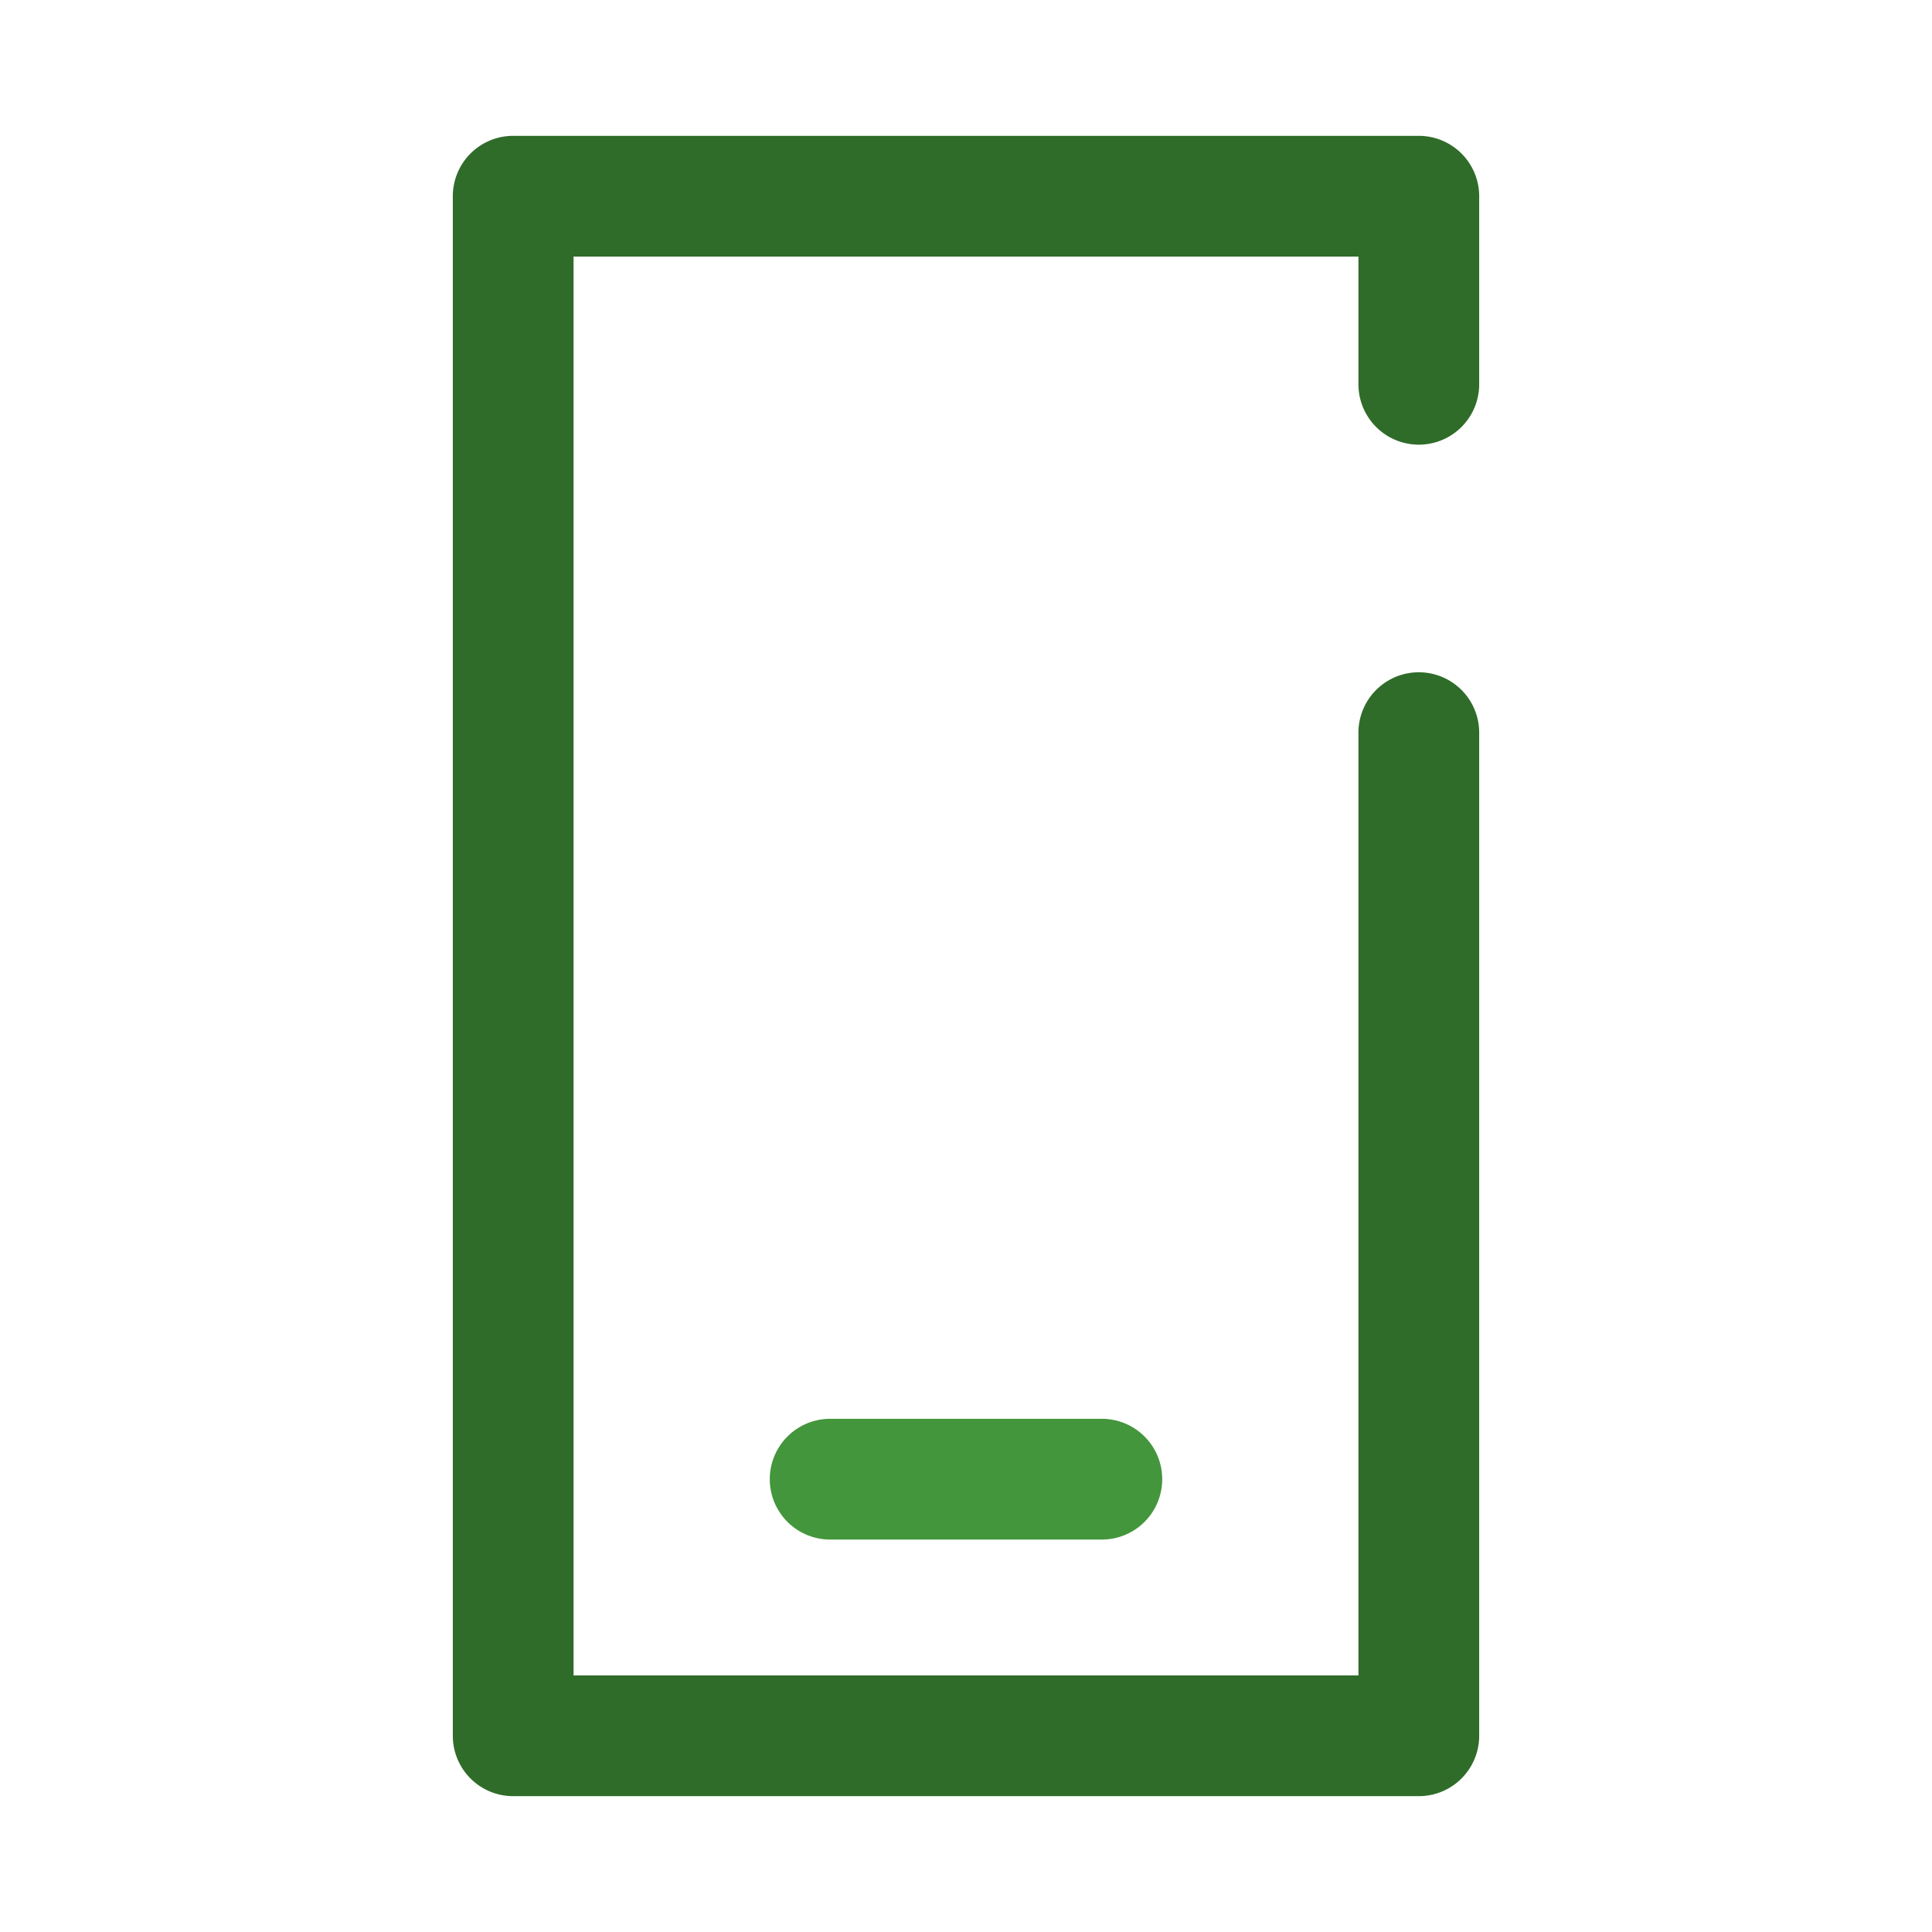 <svg id="SvgjsSvg1012" width="288" height="288" xmlns="http://www.w3.org/2000/svg" version="1.1" xmlns:xlink="http://www.w3.org/1999/xlink" xmlns:svgjs="http://svgjs.com/svgjs"><defs id="SvgjsDefs1013"></defs><g id="SvgjsG1014"><svg xmlns="http://www.w3.org/2000/svg" viewBox="0 0 64 64" width="288" height="288"><path fill="#2f6c29" d="M47 59.5H17a2 2 0 0 1-2-2v-51a2 2 0 0 1 2-2h30a2 2 0 0 1 2 2v6.23a2 2 0 1 1-4 0V8.5H19v47h26V24.27a2 2 0 1 1 4 0V57.5a2 2 0 0 1-2 2Z" class="svgShape color008756-0 selectable"></path><path fill="#43963c" d="M36.5 51h-9a2 2 0 0 1 0-4h9a2 2 0 0 1 0 4Z" class="svgShape color22ffb5-1 selectable"></path></svg></g></svg>